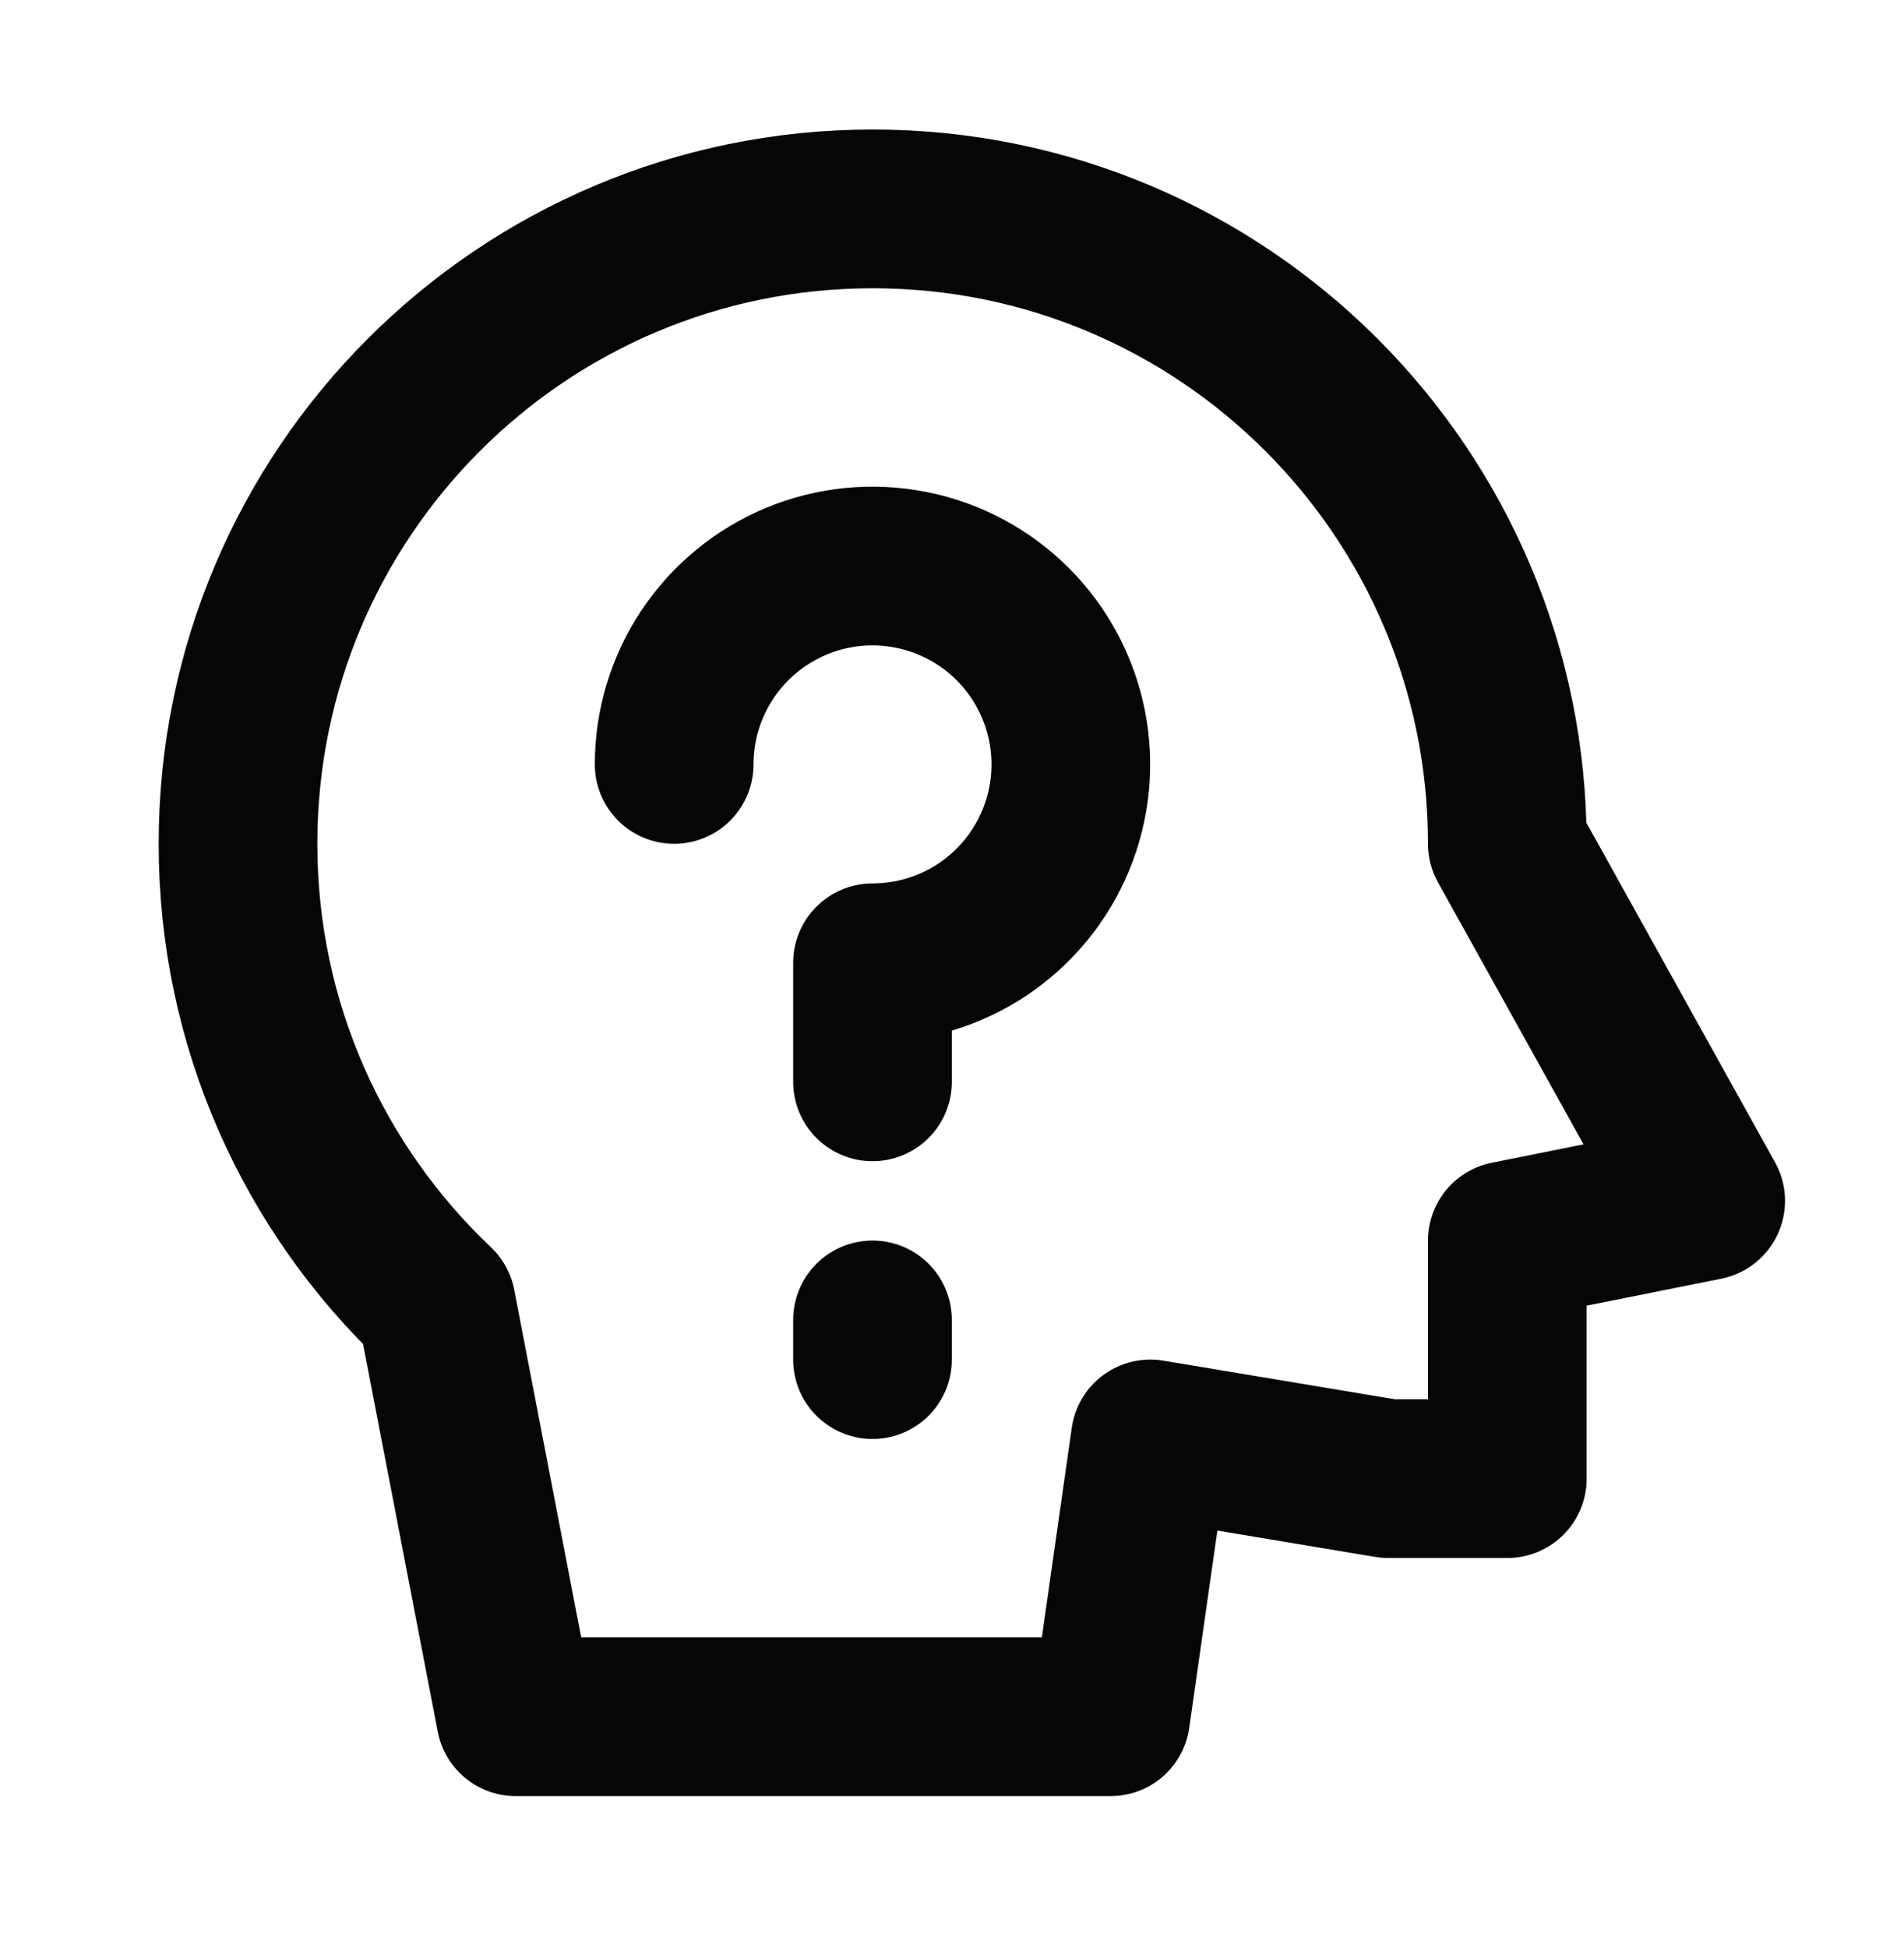 <svg width="44" height="45" viewBox="0 0 44 45" fill="none" xmlns="http://www.w3.org/2000/svg">
<path d="M34.833 19.493L39.417 27.743L34.833 28.66V34.16H32.083L26.583 33.243L25.667 39.66H11.917L10.083 30.144C7.26 27.471 5.5 23.688 5.5 19.493C5.5 11.393 12.066 4.826 20.167 4.826C28.267 4.826 34.833 11.393 34.833 19.493Z" stroke="#040704" stroke-width="3.667" stroke-linecap="round" stroke-linejoin="round"/>
<path d="M15.579 17.66C15.579 16.753 15.848 15.867 16.352 15.113C16.856 14.36 17.571 13.772 18.409 13.425C19.246 13.078 20.168 12.988 21.057 13.165C21.946 13.341 22.763 13.778 23.404 14.419C24.045 15.06 24.481 15.877 24.658 16.766C24.835 17.655 24.744 18.576 24.397 19.414C24.05 20.251 23.463 20.967 22.709 21.471C21.956 21.974 21.069 22.243 20.163 22.243V24.993M20.163 30.493V31.41" stroke="#040704" stroke-width="3.667" stroke-linecap="round" stroke-linejoin="round"/>
</svg>
